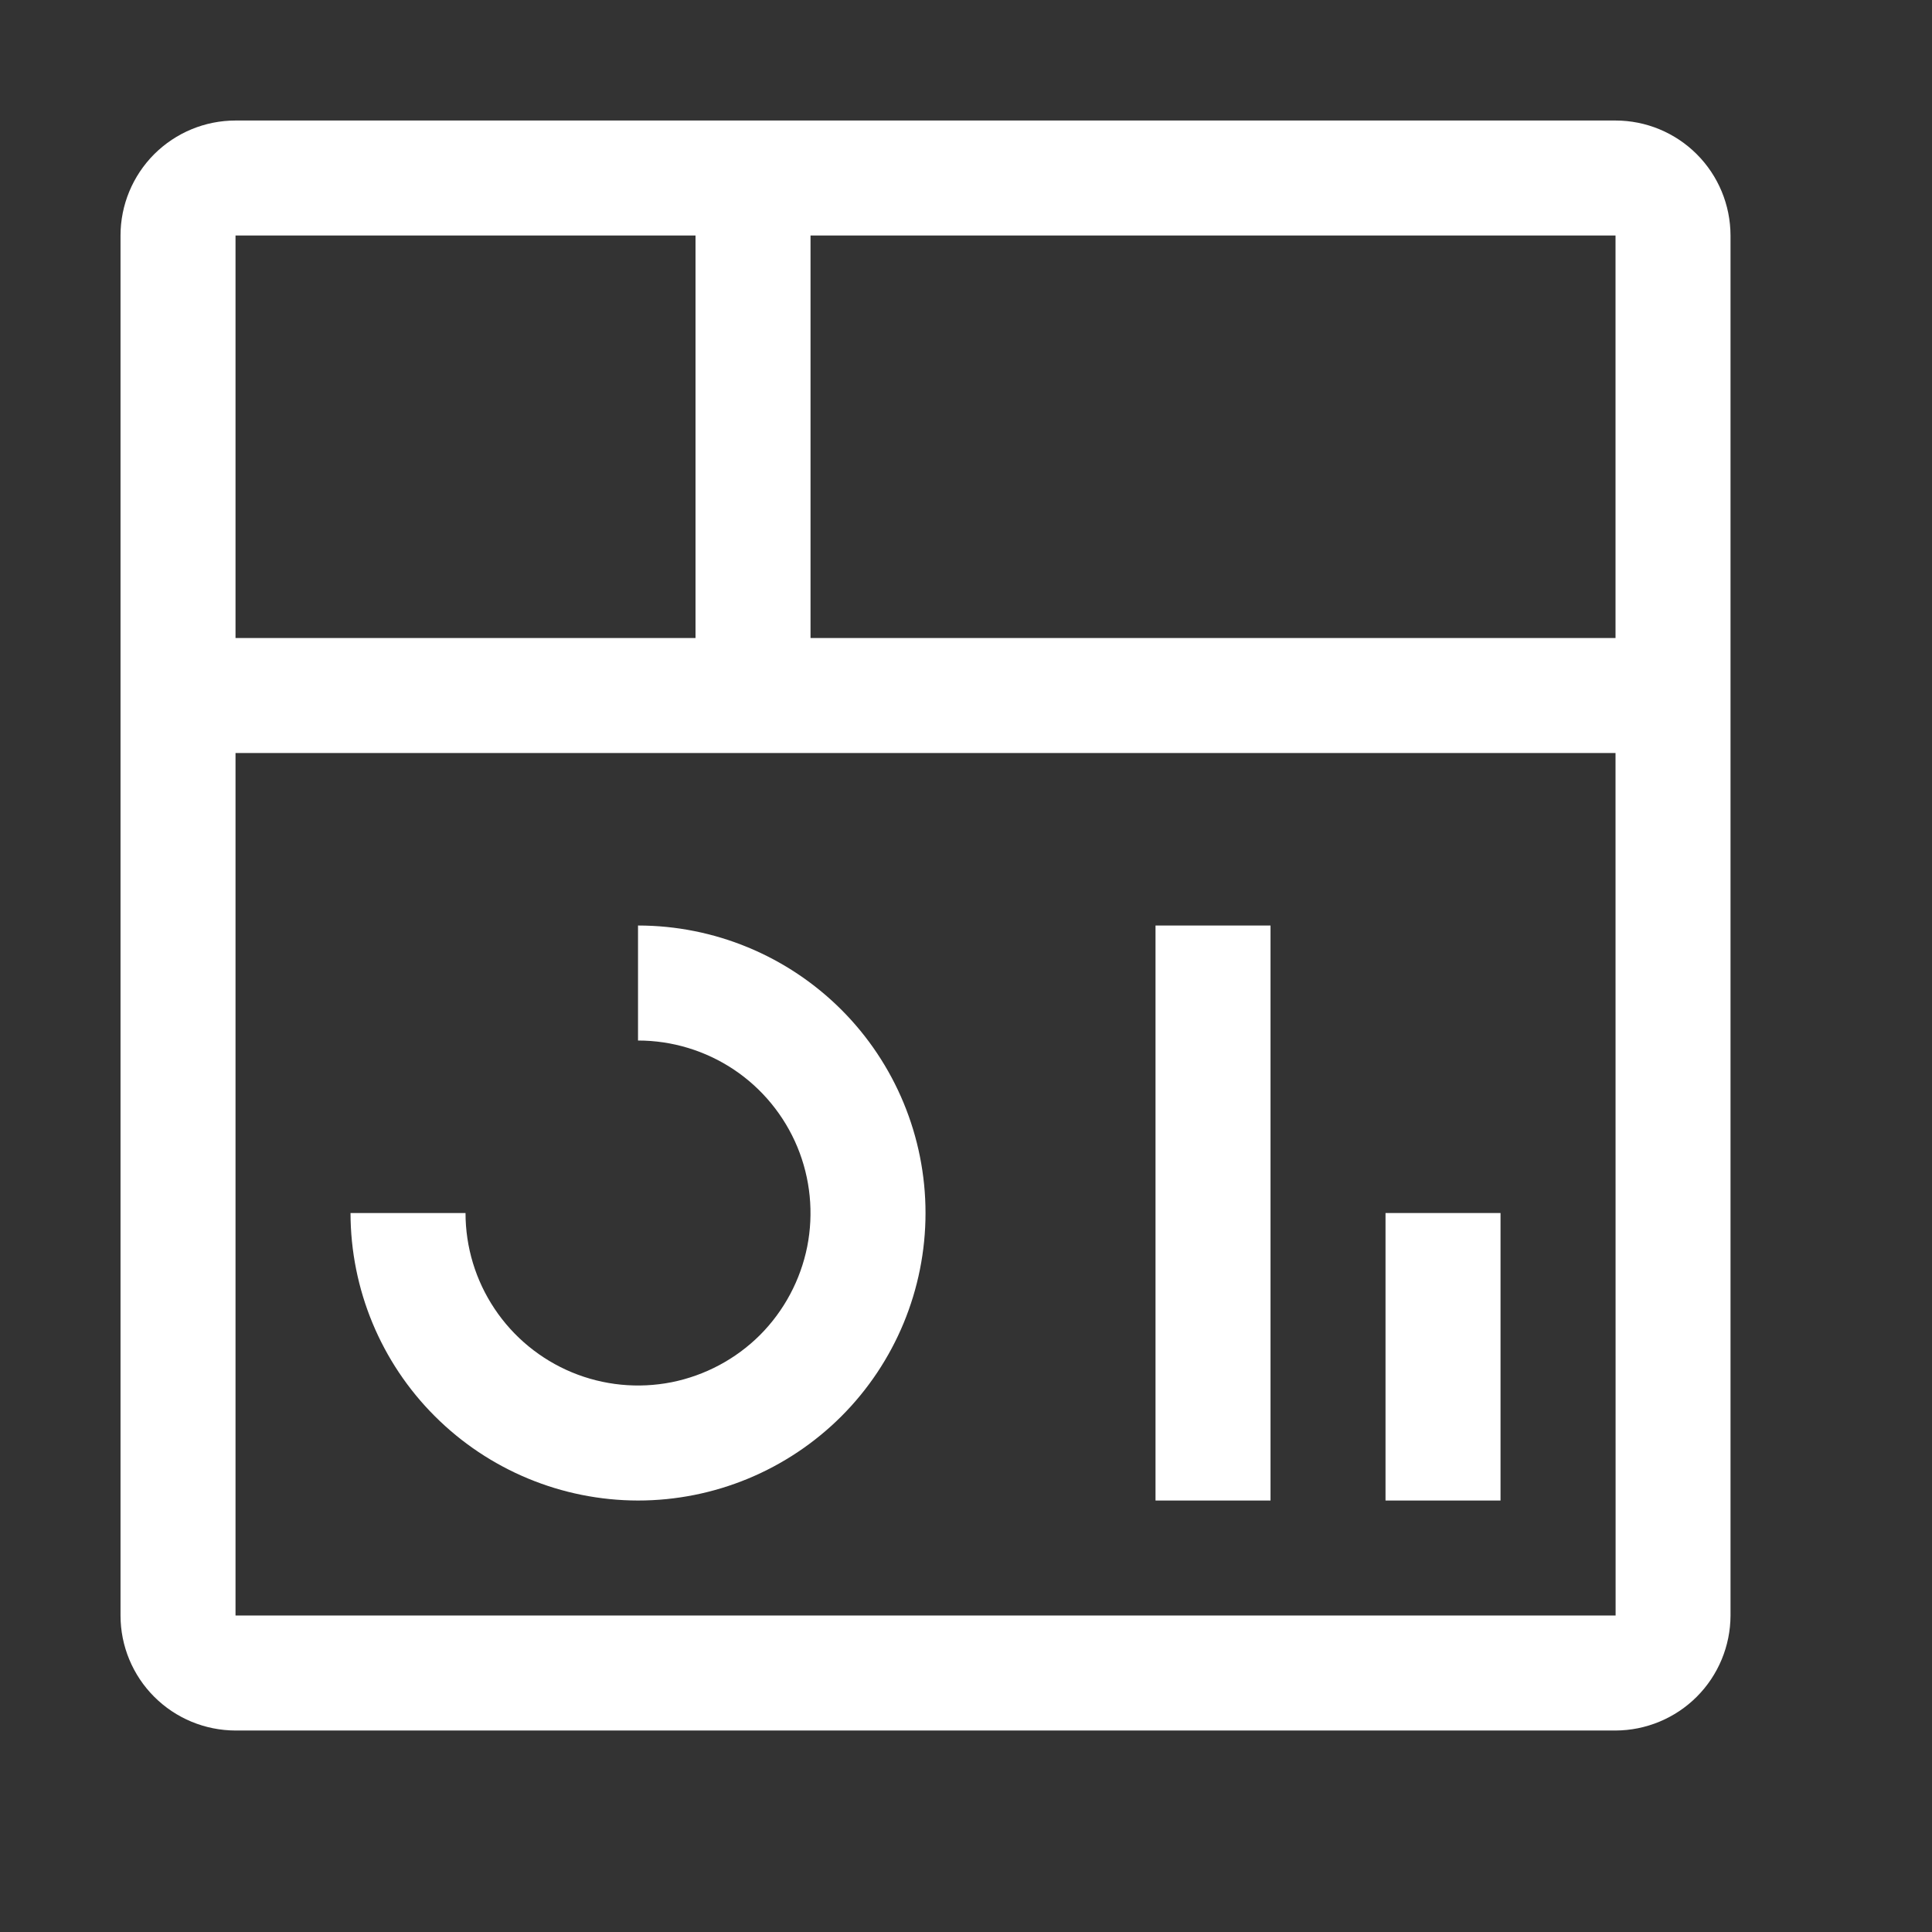 <svg width="21" height="21" viewBox="0 0 21 21" fill="none" xmlns="http://www.w3.org/2000/svg">
<rect x="0" y="0" width="21" height="21" fill="#333333" stroke="none"/>
<g clip-path="url(#clip0_44_2592)">
<path d="M16.31 13.185H15.06V16.31H16.31V13.185Z" fill="white"/>
<path d="M13.81 10.06H12.56V16.31H13.81V10.06Z" fill="white"/>
<path d="M6.935 16.31C6.106 16.309 5.312 15.979 4.726 15.393C4.14 14.808 3.811 14.013 3.81 13.185H5.06C5.06 13.556 5.17 13.918 5.376 14.226C5.582 14.535 5.875 14.775 6.217 14.917C6.56 15.059 6.937 15.096 7.301 15.024C7.664 14.951 7.998 14.773 8.261 14.511C8.523 14.248 8.701 13.914 8.774 13.551C8.846 13.187 8.809 12.81 8.667 12.467C8.525 12.125 8.285 11.832 7.977 11.626C7.668 11.42 7.306 11.31 6.935 11.31V10.06C7.764 10.06 8.558 10.389 9.145 10.975C9.731 11.561 10.06 12.356 10.06 13.185C10.06 14.014 9.731 14.809 9.145 15.395C8.558 15.981 7.764 16.31 6.935 16.31Z" fill="white"/>
<path d="M17.56 1.31H2.56C2.228 1.31 1.911 1.442 1.676 1.676C1.442 1.911 1.31 2.228 1.31 2.56V17.56C1.31 17.891 1.442 18.209 1.676 18.443C1.911 18.678 2.228 18.809 2.56 18.81H17.56C17.891 18.809 18.209 18.677 18.443 18.443C18.677 18.209 18.809 17.891 18.81 17.56V2.56C18.809 2.228 18.678 1.911 18.443 1.676C18.209 1.442 17.891 1.31 17.56 1.31ZM17.56 6.935H8.81V2.56H17.56V6.935ZM7.56 2.56V6.935H2.56V2.56H7.56ZM2.56 17.56V8.185H17.56L17.561 17.56H2.56Z" fill="white"/>
</g>
<defs>
<clipPath id="clip0_44_2592">
<rect width="20" height="20" fill="white" transform="translate(0.06 0.06)"/>
</clipPath>
</defs>
</svg>
